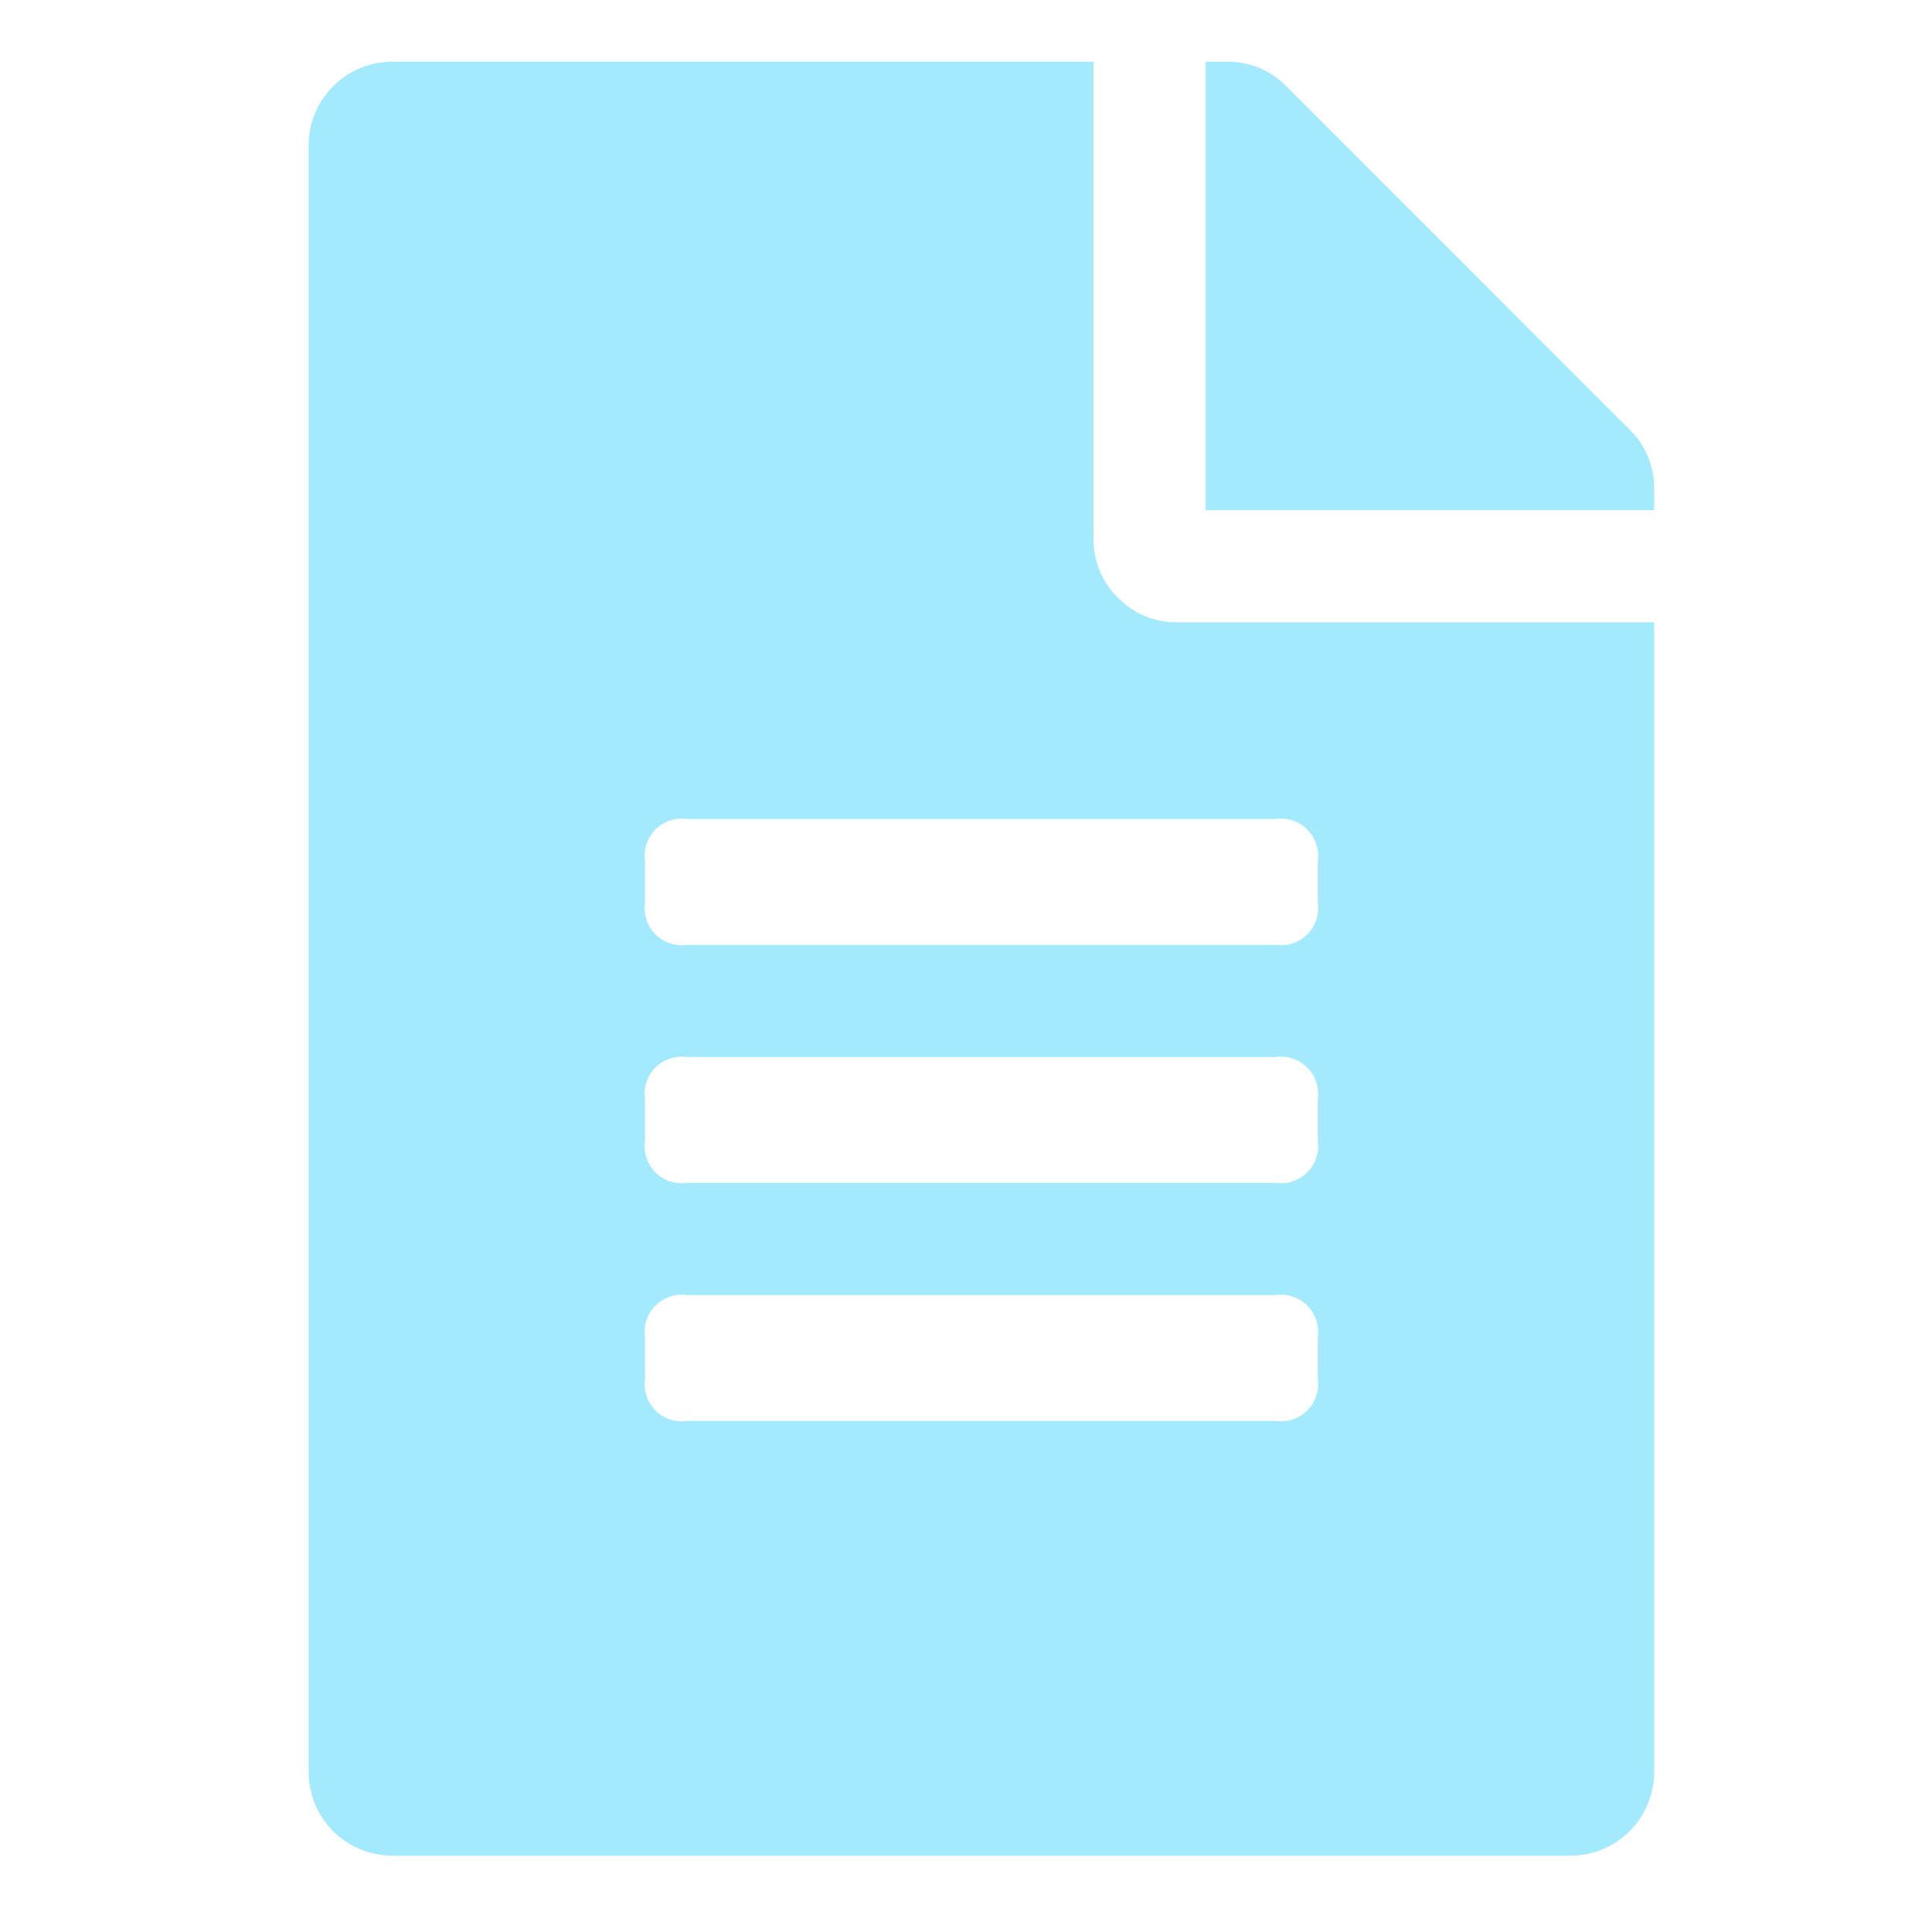 <?xml version="1.0" encoding="UTF-8"?>
<!-- Generated by Pixelmator Pro 3.3.9 -->
<svg width="28" height="28" viewBox="0 0 28 28" xmlns="http://www.w3.org/2000/svg">
    <path id="Path-copy" fill="#a3eaff" stroke="none" d="M 16.203 8.664 C 16.43 8.896 16.742 9.025 17.066 9.019 L 23.973 9.019 L 23.973 25.675 C 23.974 25.999 23.846 26.31 23.617 26.539 C 23.388 26.767 23.078 26.895 22.754 26.894 L 5.691 26.894 C 5.368 26.895 5.057 26.767 4.828 26.539 C 4.599 26.31 4.471 25.999 4.473 25.675 L 4.473 2.113 C 4.471 1.789 4.599 1.478 4.828 1.249 C 5.057 1.021 5.368 0.893 5.691 0.894 L 15.848 0.894 L 15.848 7.8 C 15.842 8.125 15.971 8.437 16.203 8.664 Z M 18.488 11.869 L 9.957 11.869 C 9.789 11.845 9.62 11.901 9.5 12.021 C 9.38 12.141 9.324 12.311 9.348 12.478 L 9.348 13.085 C 9.324 13.252 9.38 13.422 9.5 13.542 C 9.62 13.662 9.789 13.718 9.957 13.694 L 18.488 13.694 C 18.656 13.718 18.825 13.662 18.945 13.542 C 19.065 13.422 19.122 13.252 19.098 13.085 L 19.098 12.478 C 19.122 12.311 19.065 12.141 18.945 12.021 C 18.825 11.901 18.656 11.845 18.488 11.869 Z M 19.098 15.928 C 19.122 15.761 19.065 15.591 18.945 15.471 C 18.825 15.351 18.656 15.295 18.488 15.319 L 9.957 15.319 C 9.789 15.295 9.62 15.351 9.5 15.471 C 9.38 15.591 9.324 15.761 9.348 15.928 L 9.348 16.535 C 9.324 16.702 9.38 16.872 9.5 16.992 C 9.62 17.112 9.789 17.168 9.957 17.144 L 18.488 17.144 C 18.656 17.168 18.825 17.112 18.945 16.992 C 19.065 16.872 19.122 16.702 19.098 16.535 Z M 19.098 19.378 C 19.122 19.211 19.065 19.041 18.945 18.921 C 18.825 18.801 18.656 18.745 18.488 18.769 L 9.957 18.769 C 9.789 18.745 9.62 18.801 9.5 18.921 C 9.38 19.041 9.324 19.211 9.348 19.378 L 9.348 19.985 C 9.324 20.152 9.38 20.322 9.5 20.442 C 9.62 20.562 9.789 20.618 9.957 20.594 L 18.488 20.594 C 18.656 20.618 18.825 20.562 18.945 20.442 C 19.065 20.322 19.122 20.152 19.098 19.985 Z M 23.973 7.394 L 17.473 7.394 L 17.473 0.894 L 17.777 0.894 C 18.102 0.888 18.414 1.017 18.641 1.249 L 23.617 6.226 C 23.85 6.452 23.978 6.765 23.973 7.089 Z"/>
</svg>
